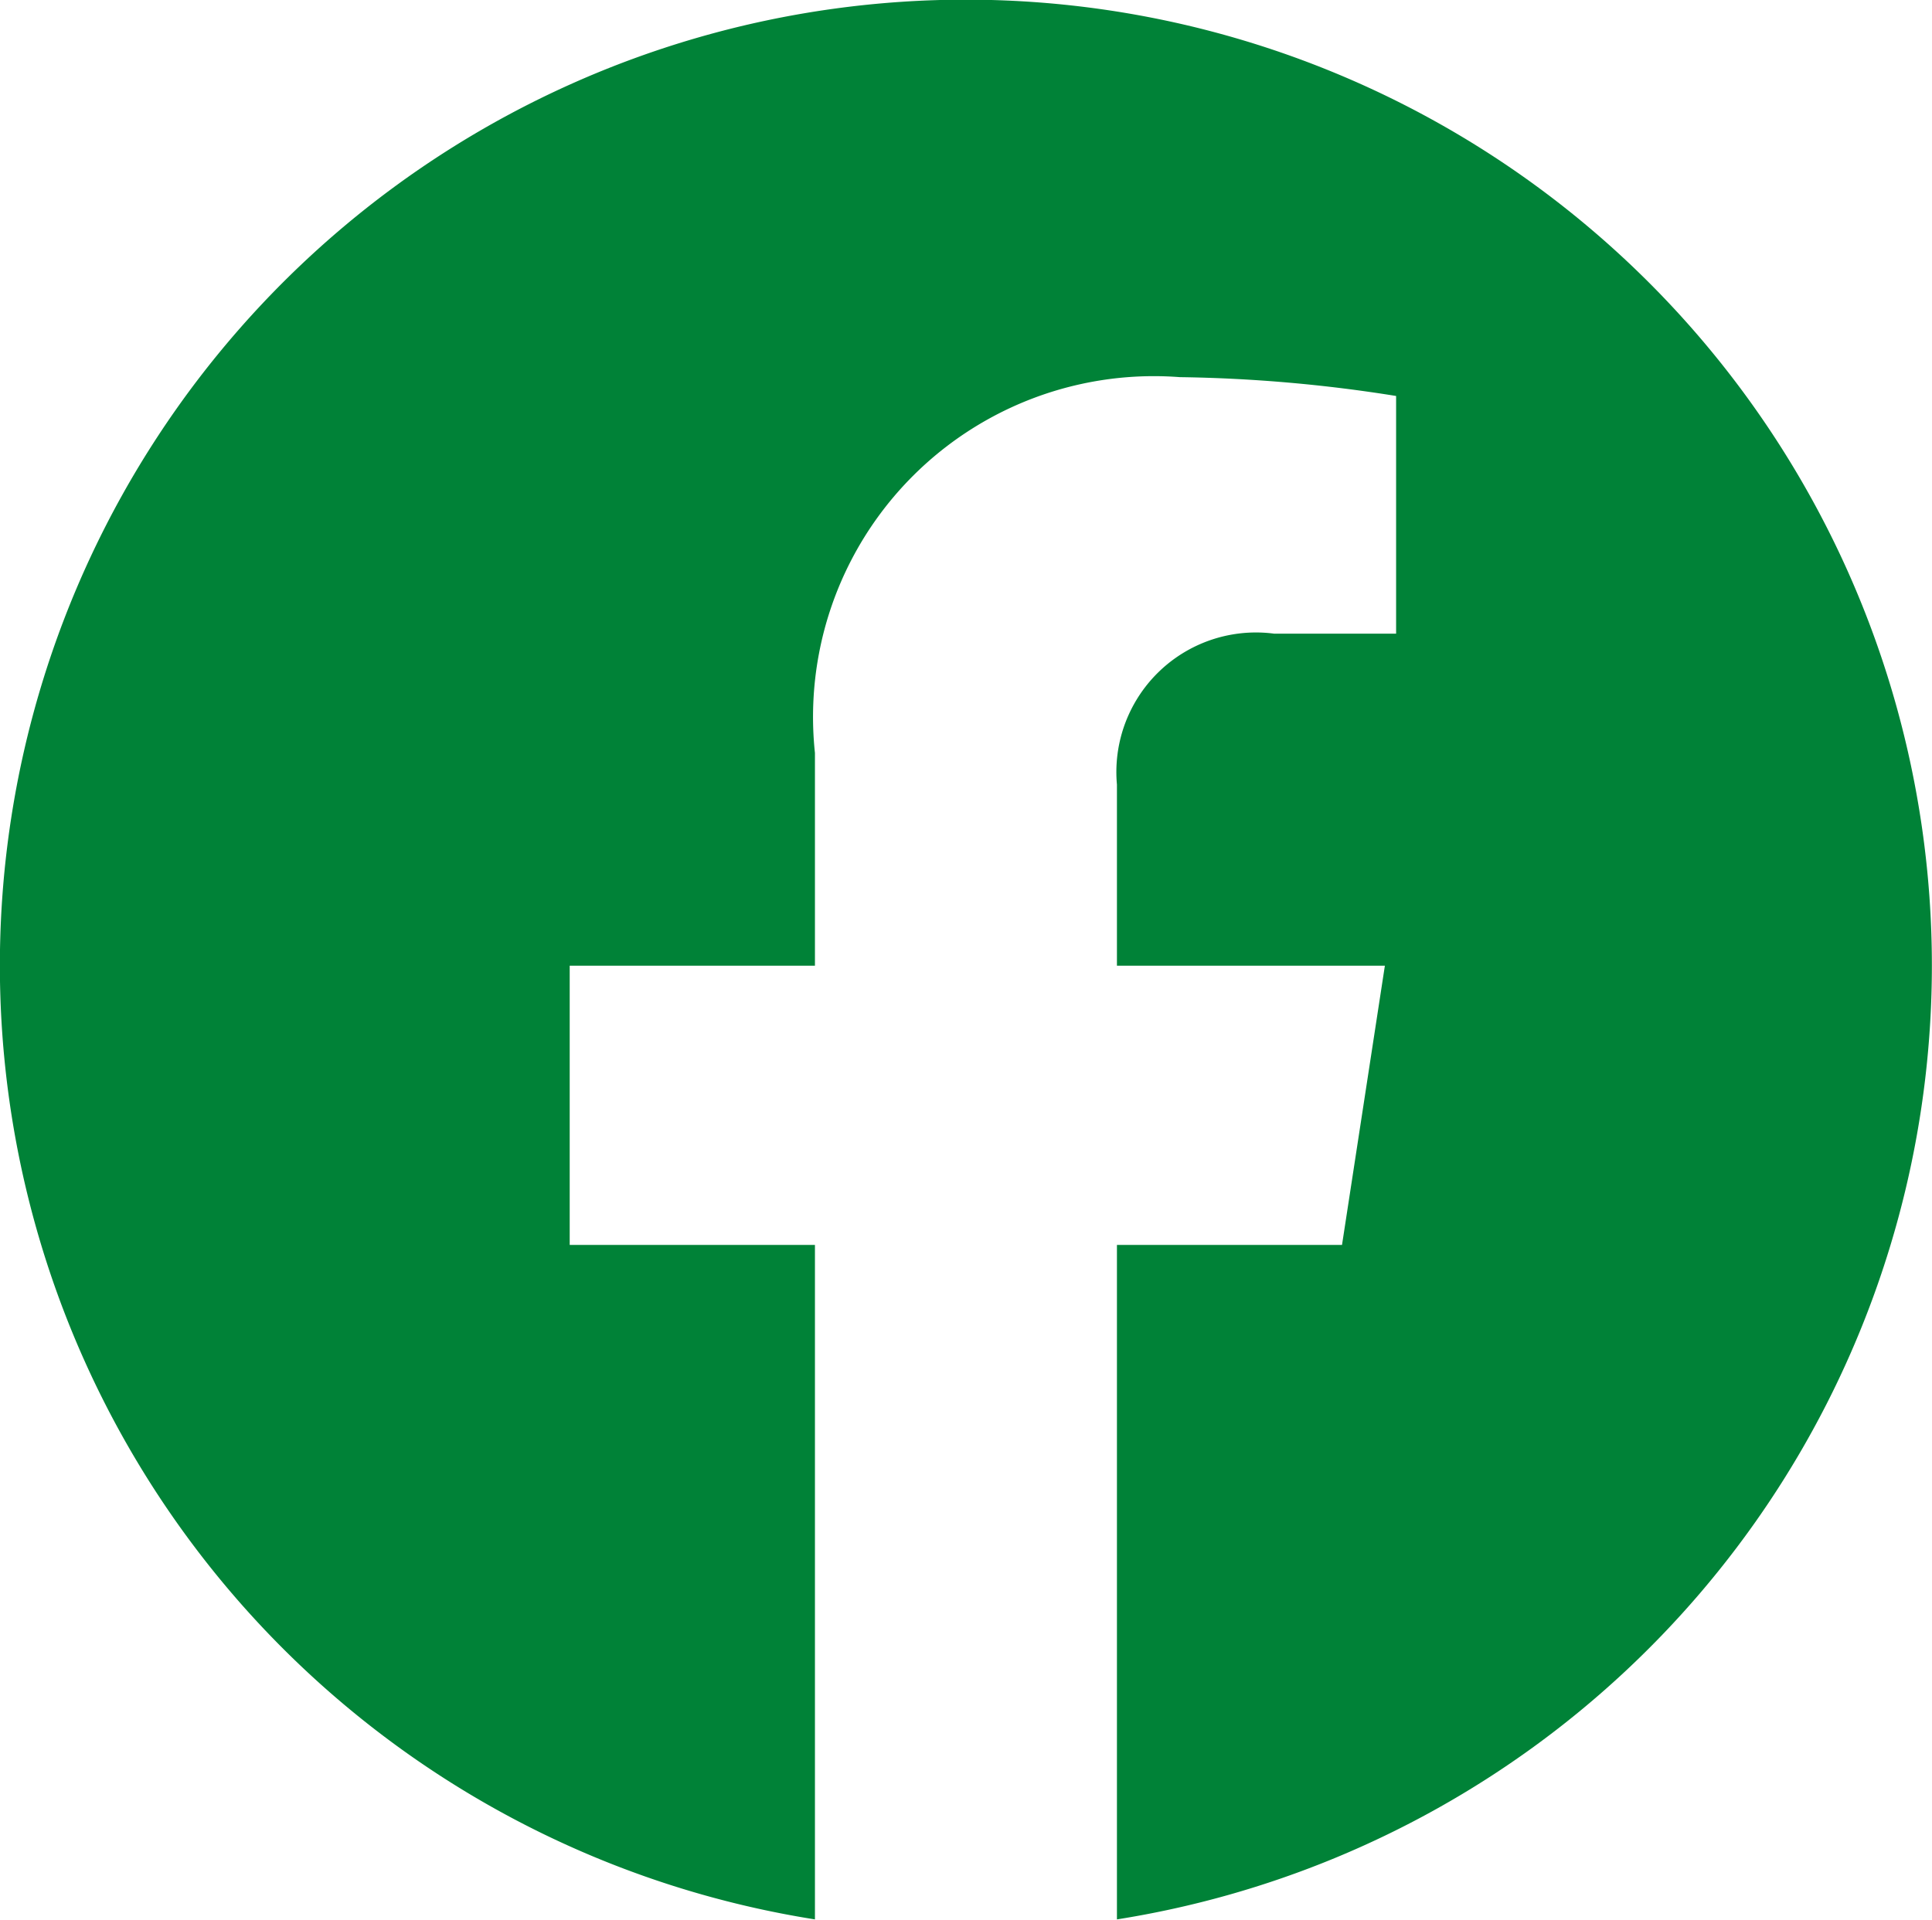 <svg xmlns="http://www.w3.org/2000/svg" xmlns:xlink="http://www.w3.org/1999/xlink" width="16" height="15.903" viewBox="0 0 16 15.903"><defs><style>.a{fill:#008237;}.b{fill:none;}.c{clip-path:url(#a);}</style><clipPath id="a"><path class="a" d="M0,0H16V15.9H0Z"/></clipPath></defs><path class="b" d="M0,0H16V15.9H0Z"/><g class="c"><path class="a" d="M16,8A8,8,0,1,0,6.75,15.9V10.313H4.719V8H6.75V6.238A2.823,2.823,0,0,1,9.772,3.125a12.3,12.3,0,0,1,1.791.156V5.25H10.554A1.156,1.156,0,0,0,9.251,6.5V8h2.219l-.355,2.313H9.251V15.9A8,8,0,0,0,16,8" transform="translate(-0.001 -0.001)"/></g></svg>